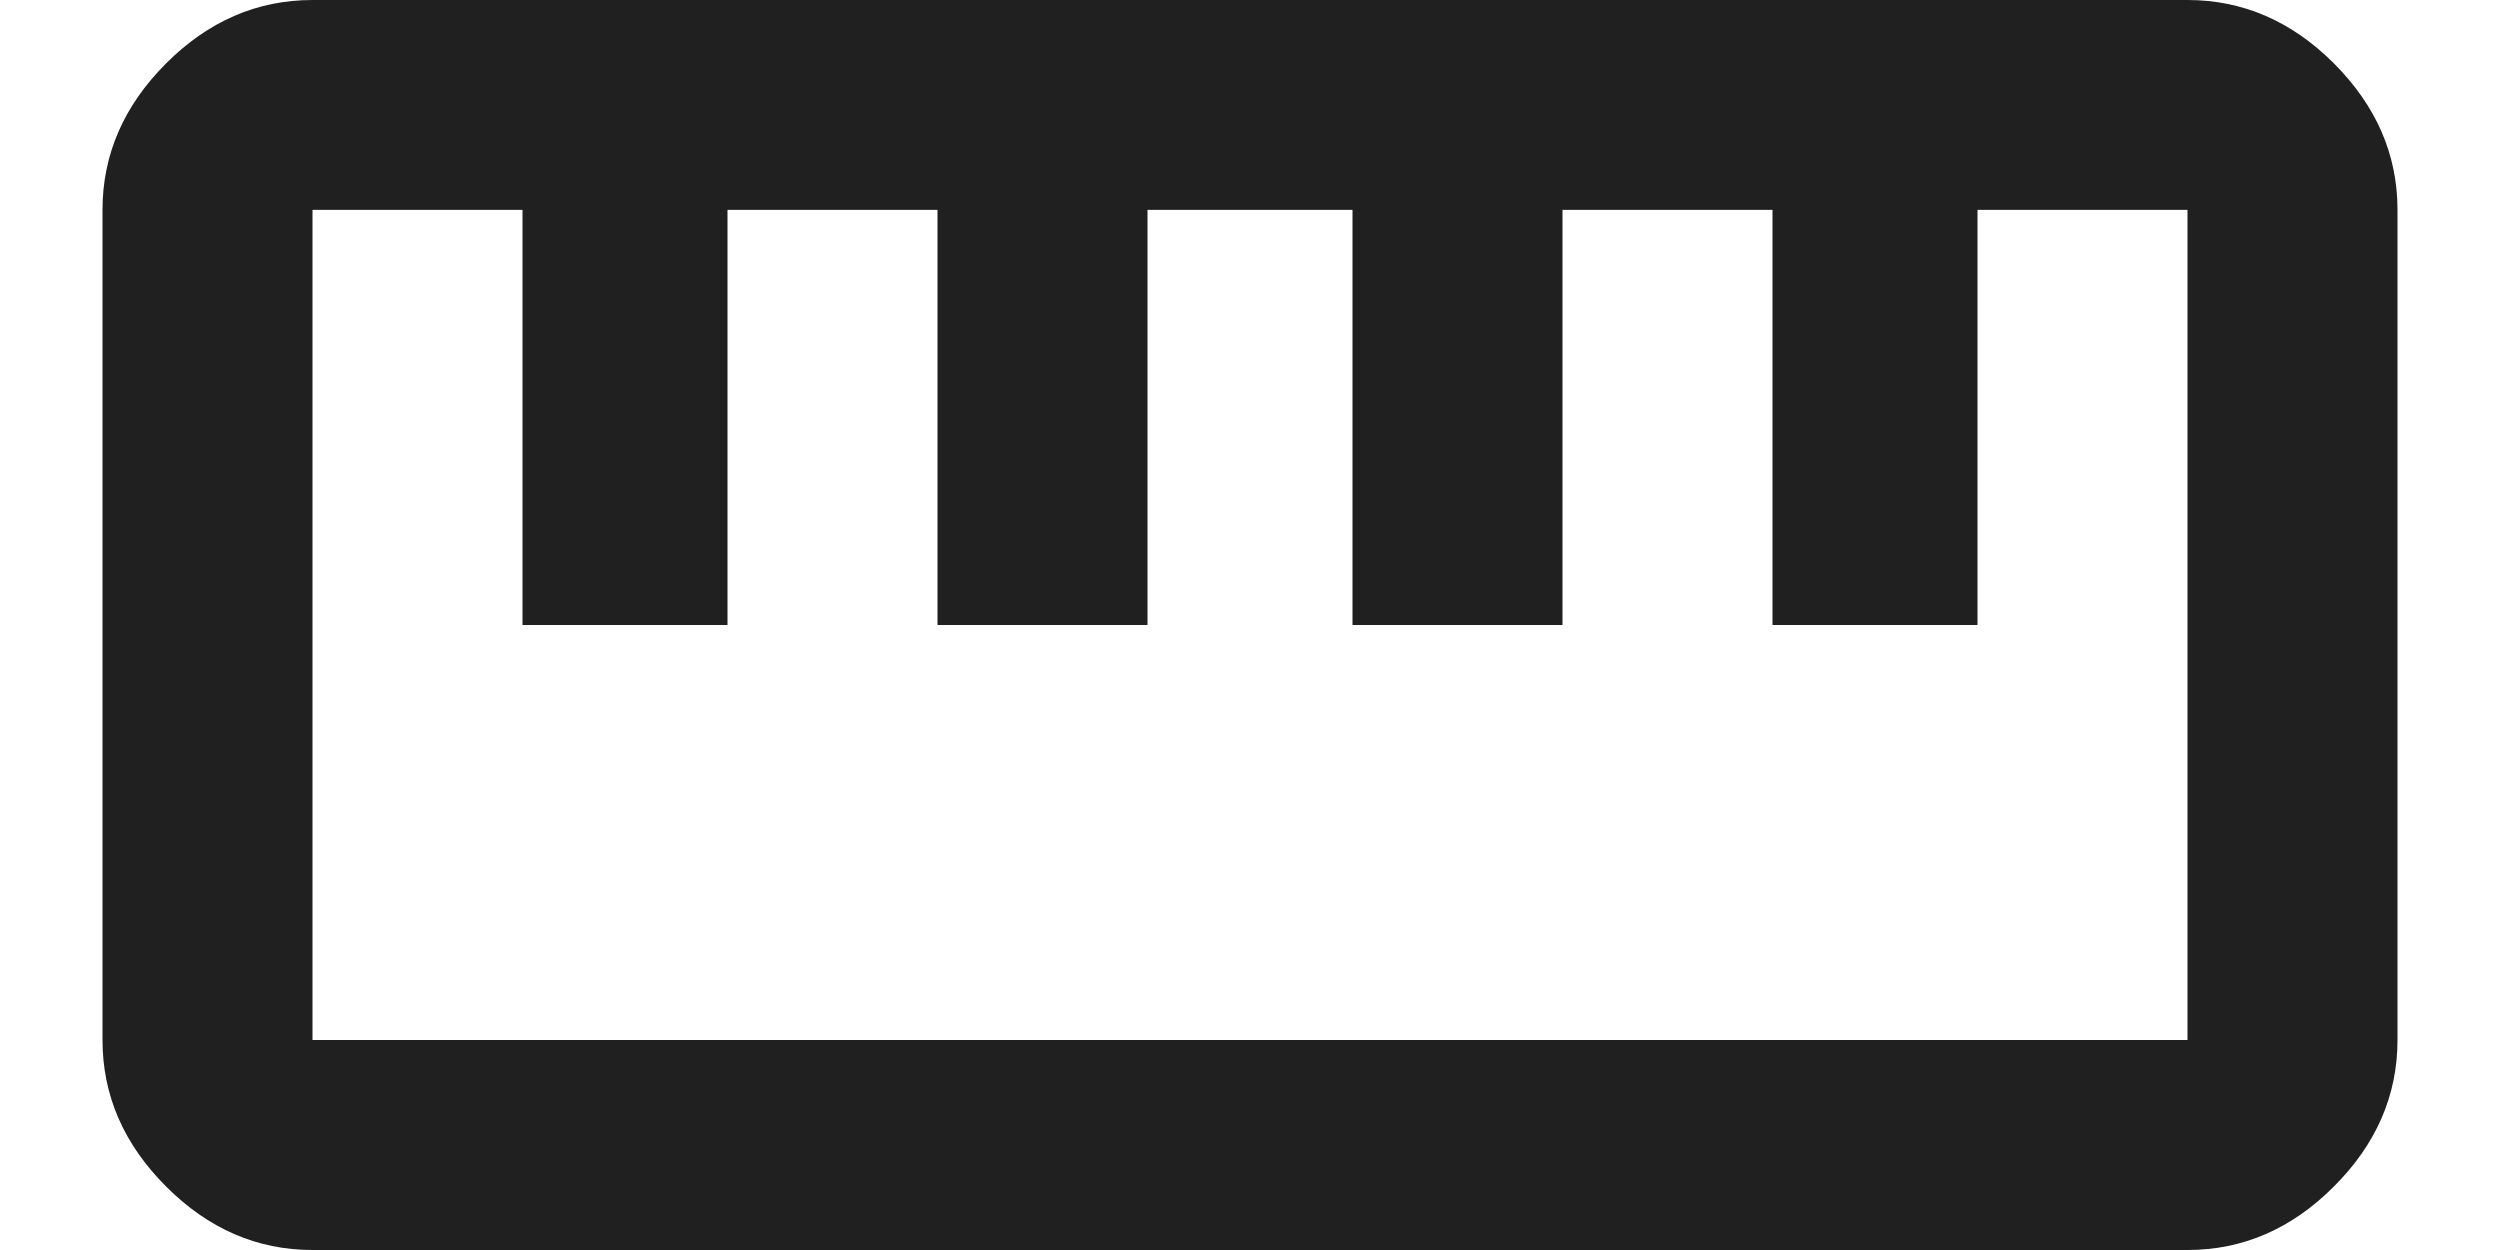 <svg width="24" height="12" viewBox="0 0 24 12" fill="none" xmlns="http://www.w3.org/2000/svg">
<path d="M21 9.984V2.015H18.984V6H17.016V2.015H15V6H12.984V2.015H11.016V6H9V2.015H6.984V6H5.016V2.015H3V9.984H21ZM21 -0C21.531 -0 22 0.203 22.406 0.609C22.812 1.016 23.016 1.484 23.016 2.015V9.984C23.016 10.515 22.812 10.984 22.406 11.39C22 11.797 21.531 12 21 12H3C2.469 12 2 11.797 1.594 11.39C1.188 10.984 0.984 10.515 0.984 9.984V2.015C0.984 1.484 1.188 1.016 1.594 0.609C2 0.203 2.469 -0 3 -0H21Z" fill="#202020"/>
</svg>
